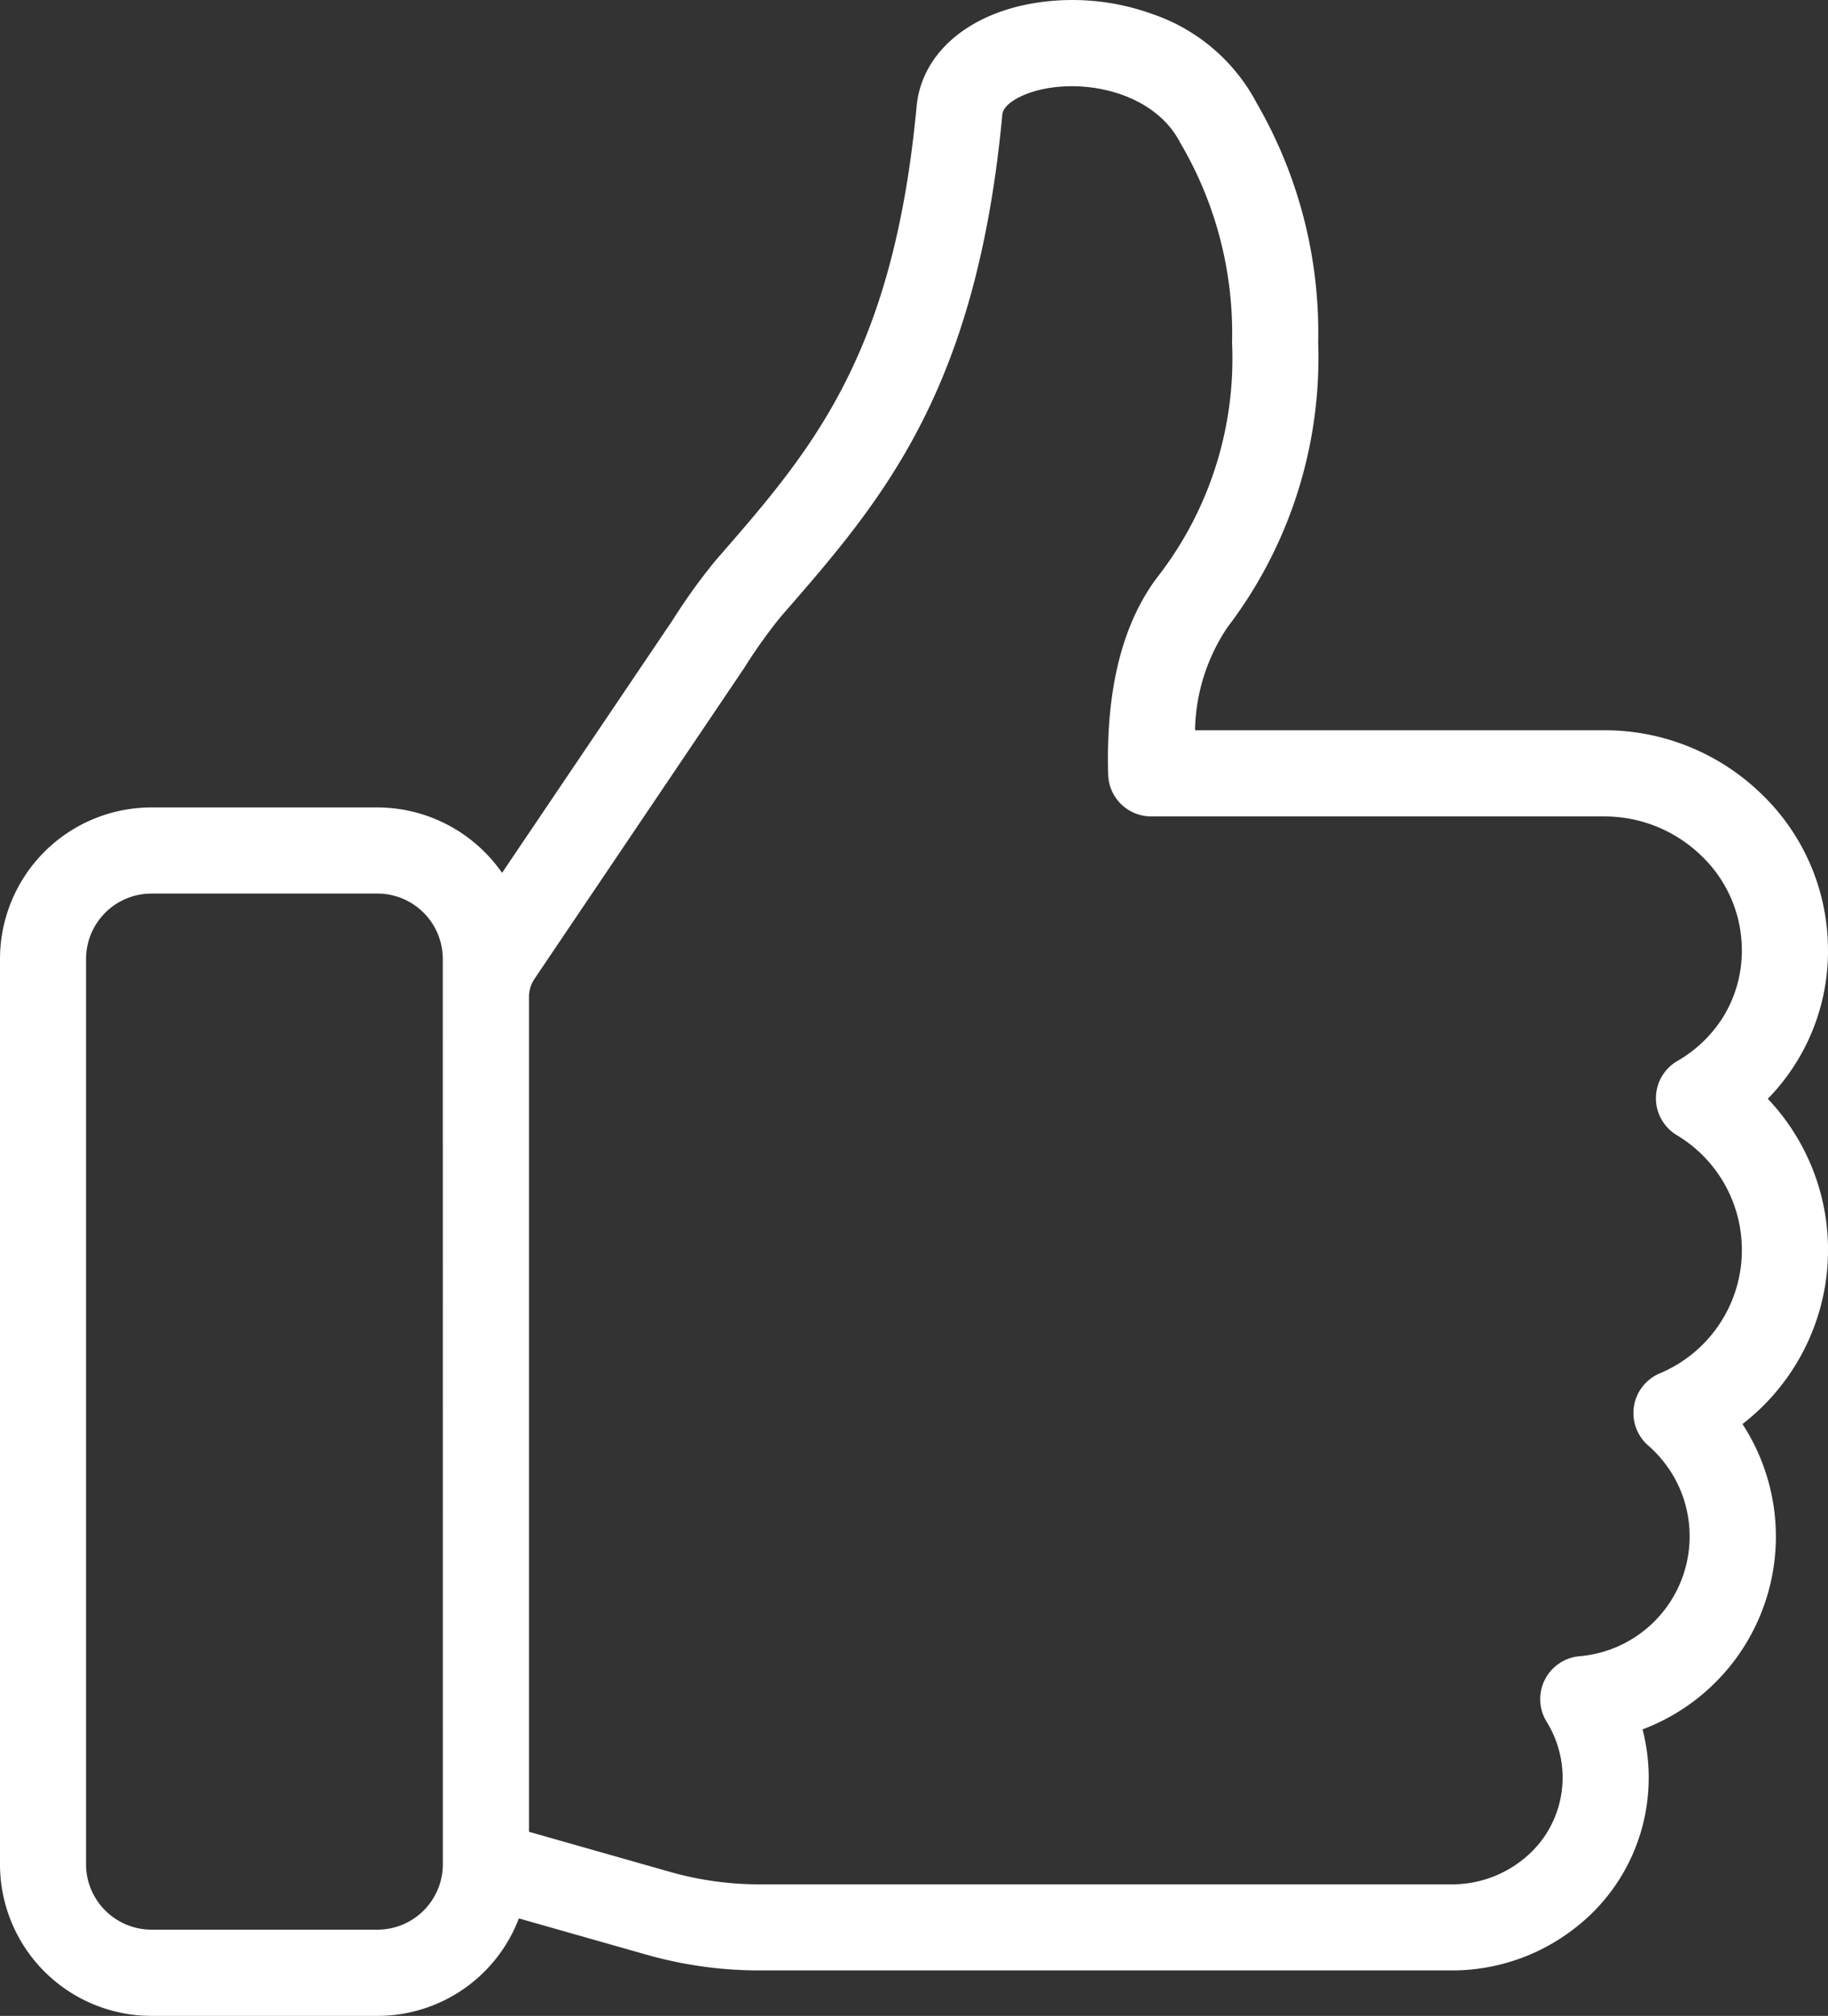 <svg id="Group_541" data-name="Group 541" xmlns="http://www.w3.org/2000/svg" xmlns:xlink="http://www.w3.org/1999/xlink" width="74.859" height="82.521" viewBox="0 0 74.859 82.521">
  <rect x="0" y="0" width="74.859" height="82.521" fill="#333333" stroke="none"/>
  <defs>
    <clipPath id="clip-path">
      <rect id="Rectangle_994" data-name="Rectangle 994" width="74.858" height="82.521" fill="#fff"/>
    </clipPath>
  </defs>
  <g id="Group_540" data-name="Group 540" clip-path="url(#clip-path)">
    <path id="Path_214" data-name="Path 214" d="M73.312,56.21a8.992,8.992,0,0,0-.918-11.231,8.645,8.645,0,0,0,2.464-6.143,8.845,8.845,0,0,0-2.748-6.357,9.207,9.207,0,0,0-6.418-2.586H48.938a7.8,7.8,0,0,1,1.329-4.216A18.179,18.179,0,0,0,53.98,14.012a18.724,18.724,0,0,0-2.513-9.785A7.588,7.588,0,0,0,47.222.585,9.655,9.655,0,0,0,42.129.167c-2.639.51-4.4,2.115-4.593,4.19-.957,10.24-4.3,14.074-8.17,18.514l-.1.118a24.135,24.135,0,0,0-1.727,2.406l-.007.01L20.56,35.73c-.032-.046-.064-.092-.1-.138a6.231,6.231,0,0,0-5.008-2.54H6.206A6.206,6.206,0,0,0,0,39.258V76.314A6.205,6.205,0,0,0,6.206,82.52h9.249a6.192,6.192,0,0,0,5.793-3.99l5.232,1.486a16.9,16.9,0,0,0,4.619.643H59.472a8.174,8.174,0,0,0,5.084-1.78A7.75,7.75,0,0,0,67.491,73.4a7.864,7.864,0,0,0-.208-2.533l-.019-.074a8.437,8.437,0,0,0,4.093-12.5,9.026,9.026,0,0,0,1.955-2.082m-55.177,20.1a2.68,2.68,0,0,1-2.68,2.68H6.206a2.689,2.689,0,0,1-2.182-1.123,2.659,2.659,0,0,1-.5-1.557V39.258a2.68,2.68,0,0,1,2.68-2.68h9.249a2.679,2.679,0,0,1,2.68,2.68ZM70.394,54.232a5.48,5.48,0,0,1-2.421,1.985,1.763,1.763,0,0,0-.476,2.956,4.979,4.979,0,0,1,1.282,1.739,4.927,4.927,0,0,1-4.09,6.885,1.763,1.763,0,0,0-1.352,2.683,4.385,4.385,0,0,1,.525,1.241,4.34,4.34,0,0,1,.114,1.4,4.258,4.258,0,0,1-1.622,3.006,4.633,4.633,0,0,1-2.882,1.009H31.1a13.371,13.371,0,0,1-3.655-.509l-5.782-1.643V40.808a1.327,1.327,0,0,1,.227-.742l8.544-12.66.033-.048a21.306,21.306,0,0,1,1.457-2.053l.1-.118c4.094-4.7,7.96-9.131,9.023-20.5.039-.423.776-.867,1.751-1.056,1.938-.375,4.536.273,5.533,2.211a15.335,15.335,0,0,1,2.123,8.182,14.56,14.56,0,0,1-2.95,9.463c-1.512,1.907-2.226,4.673-2.123,8.221a1.763,1.763,0,0,0,1.762,1.712H65.692a5.7,5.7,0,0,1,3.971,1.6,5.345,5.345,0,0,1,1.668,3.839,5.167,5.167,0,0,1-.816,2.85,5.381,5.381,0,0,1-1.829,1.725,1.763,1.763,0,0,0-.018,3.034,5.469,5.469,0,0,1,2.663,4.7,5.443,5.443,0,0,1-.939,3.066" transform="translate(0 0)" fill="#fff"/>
  </g>
</svg>

